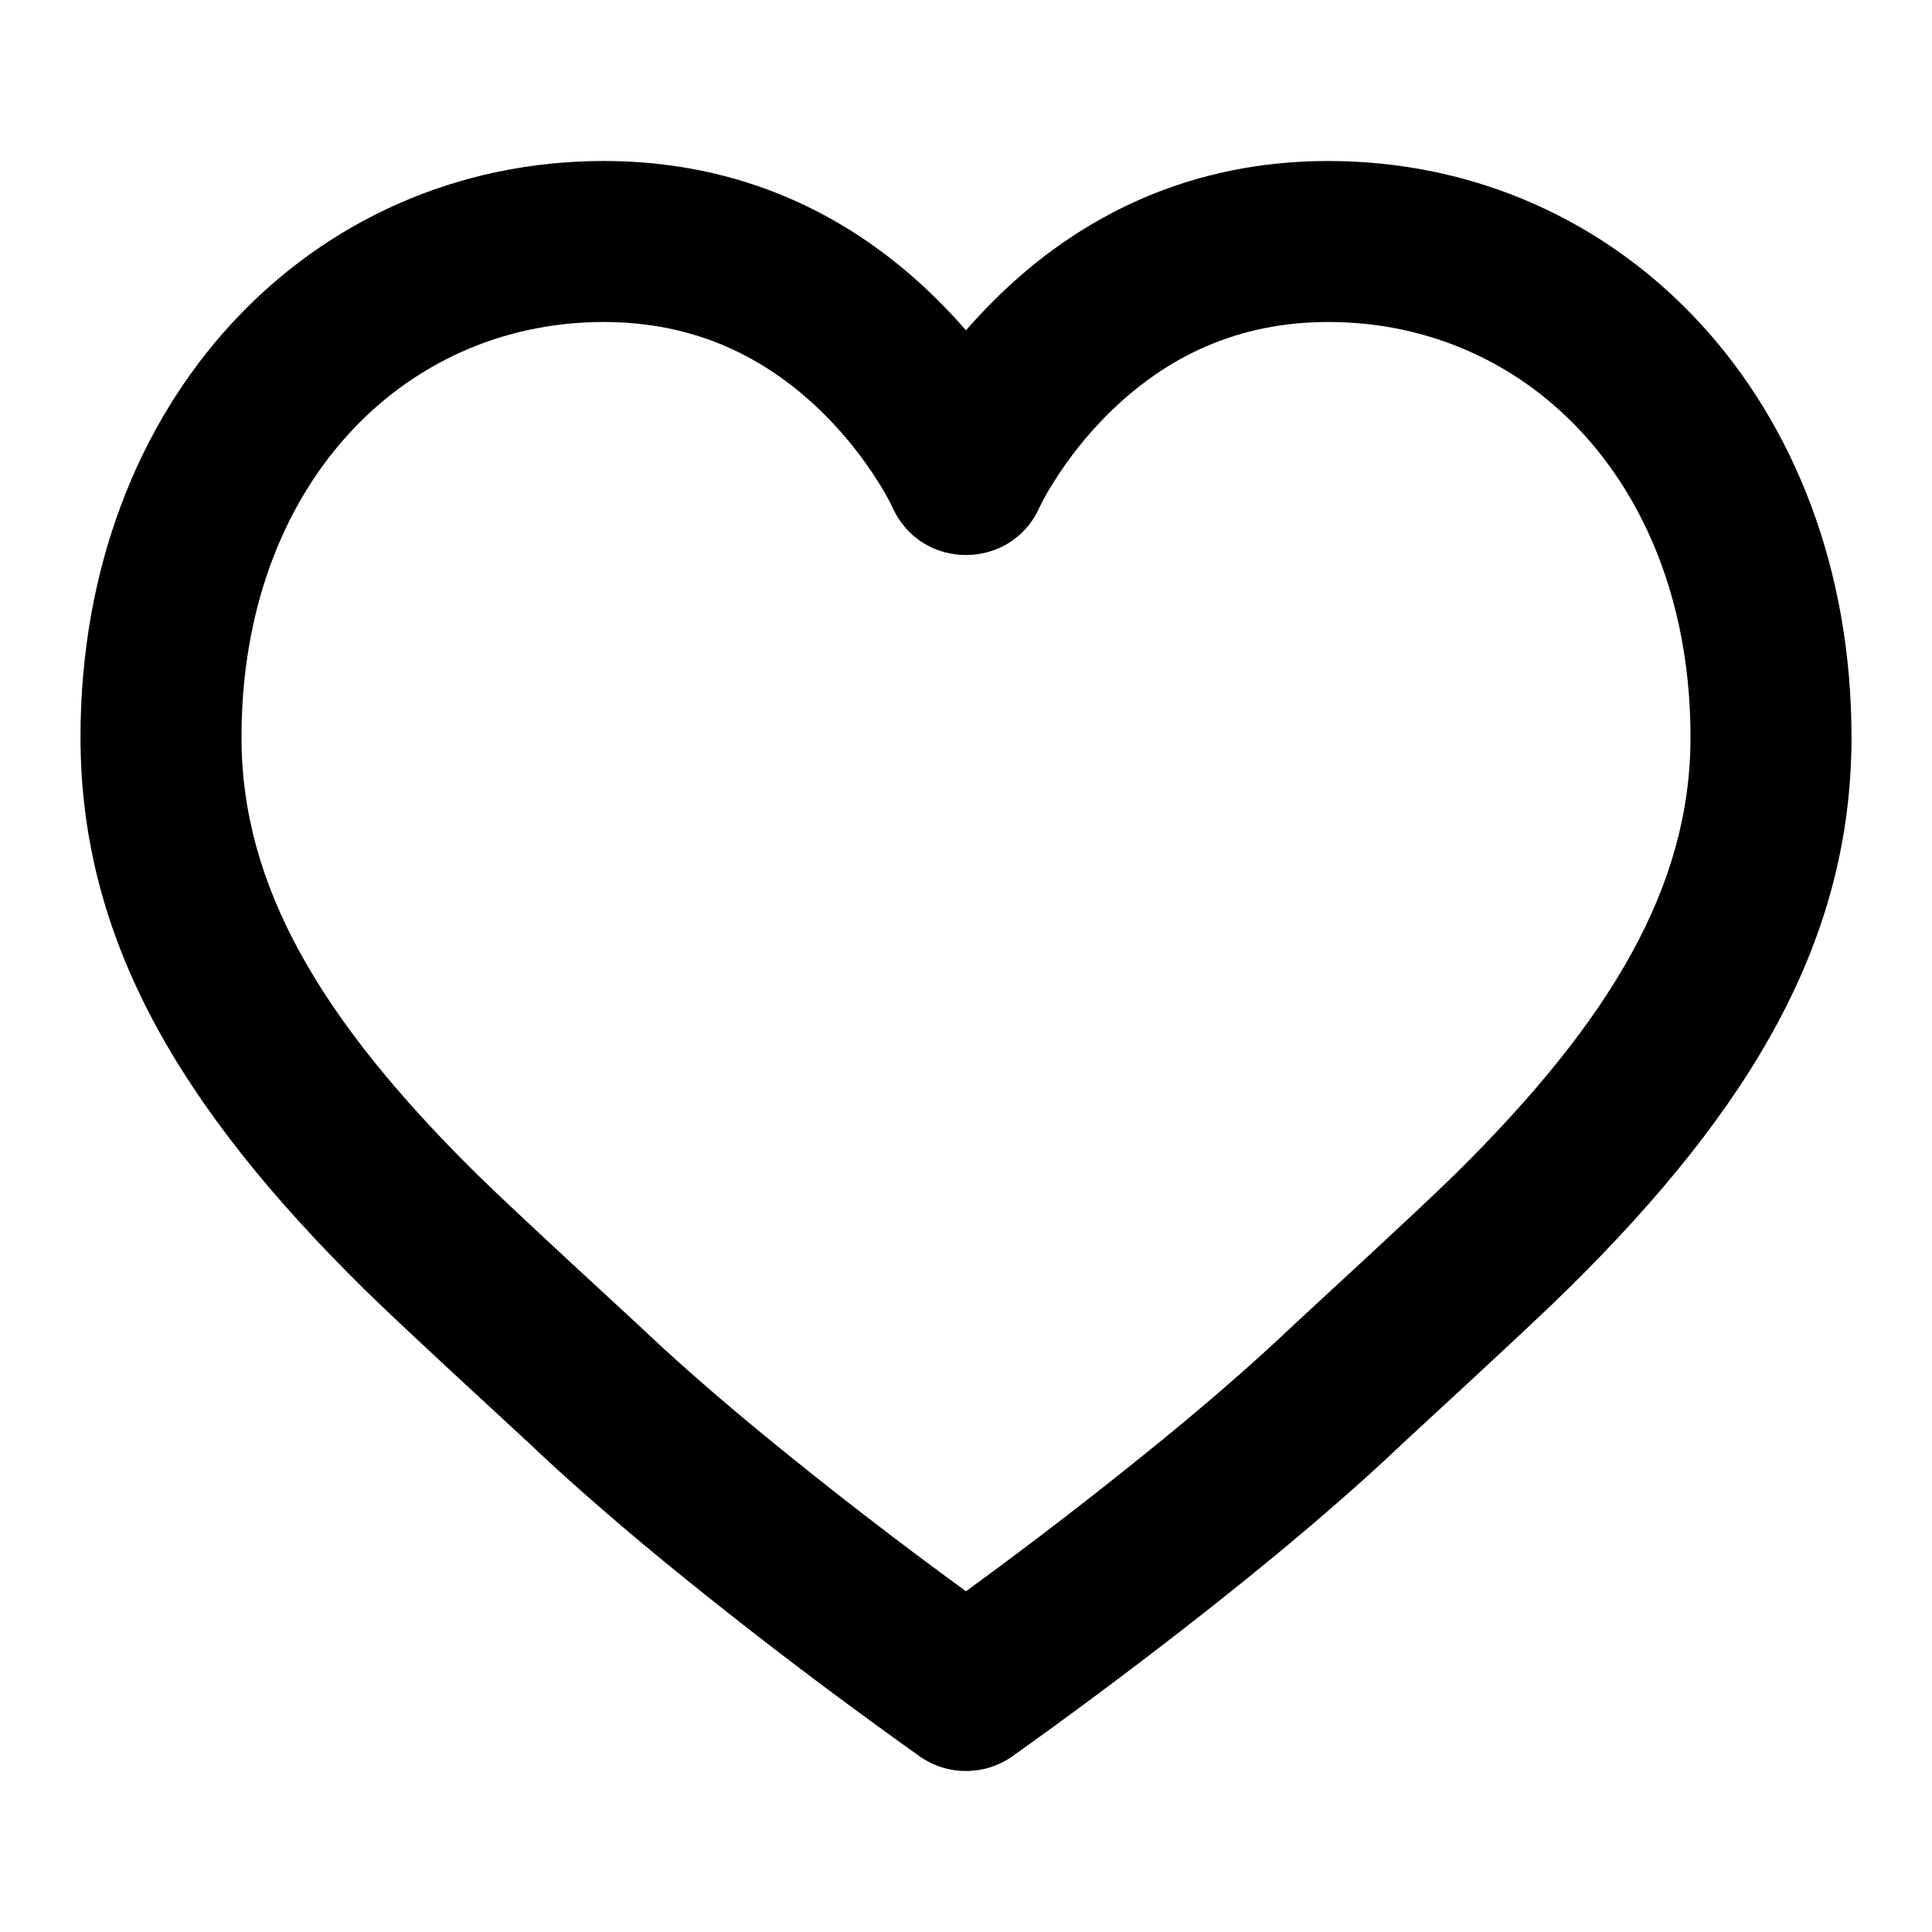<?xml version="1.0" encoding="UTF-8"?><svg version="1.1" viewBox="0 0 48 48" xmlns="http://www.w3.org/2000/svg" xmlns:xlink="http://www.w3.org/1999/xlink"><!--Generated by IJSVG (https://github.com/iconjar/IJSVG)--><path d="M24.678,7.48c2.162,-2.161 4.942,-3.48 8.322,-3.48c7.276,0 13,5.947 13,14.316c0,5.02 -2.47,9.194 -7.032,13.697c-0.982,0.97 -3.983,3.718 -4.118,3.848c-0.425,0.404 -0.883,0.823 -1.373,1.255l3.172e-06,-2.79361e-06c-0.636,0.56 -1.281,1.109 -1.936,1.646c-1.4,1.15 -2.895,2.308 -4.389,3.418l4.05449e-06,-3.01343e-06c-0.662,0.492 -1.329,0.977 -2.001,1.456l-1.46483e-08,1.03083e-08c-0.69,0.486 -1.612,0.486 -2.302,-2.06165e-08l-3.84715e-07,-2.73692e-07c-0.672,-0.478 -1.339,-0.963 -2.002,-1.455l-5.10402e-06,-3.7814e-06c-1.49,-1.104 -2.953,-2.244 -4.388,-3.419l5.1874e-06,4.25676e-06c-0.655,-0.537 -1.3,-1.086 -1.936,-1.646c-0.49,-0.432 -0.948,-0.851 -1.373,-1.255c-0.135,-0.13 -3.136,-2.879 -4.118,-3.848c-4.561,-4.503 -7.032,-8.676 -7.032,-13.697c0,-8.37 5.724,-14.316 13,-14.316c3.38,0 6.16,1.318 8.322,3.48c0.243,0.243 0.469,0.486 0.678,0.726c0.21,-0.24 0.435,-0.483 0.678,-0.725Zm0.089,31.49l8.70319e-07,-6.44788e-07c1.437,-1.065 2.849,-2.165 4.233,-3.298l-3.07064e-06,2.51838e-06c0.619,-0.508 1.229,-1.026 1.83,-1.555c0.453,-0.4 0.874,-0.785 1.26,-1.152c0.187,-0.178 3.15,-2.893 4.068,-3.798c3.871,-3.823 5.842,-7.151 5.842,-10.851c0,-6.193 -3.968,-10.316 -9,-10.316c-2.239,0 -4.038,0.853 -5.494,2.309l4.90684e-07,-4.91692e-07c-0.496,0.497 -0.935,1.048 -1.31,1.642l-2.63621e-07,4.05331e-07c-0.136,0.21 -0.26,0.427 -0.369,0.652c-0.705,1.582 -2.95,1.582 -3.654,0l2.30921e-07,4.75313e-07c-0.109,-0.225 -0.232,-0.442 -0.368,-0.652l2.29039e-07,3.63082e-07c-0.375,-0.594 -0.815,-1.145 -1.311,-1.642c-1.456,-1.456 -3.255,-2.309 -5.494,-2.309c-5.032,0 -9,4.123 -9,10.316c0,3.7 1.97,7.028 5.842,10.85c0.917,0.906 3.881,3.621 4.068,3.799c0.386,0.367 0.807,0.752 1.26,1.152c0.566,0.5 1.178,1.02 1.83,1.555l-4.34247e-07,-3.55751e-07c1.63,1.335 3.297,2.623 5,3.863c0.244,-0.179 0.5,-0.367 0.767,-0.565Z" fill="IconColor1"></path></svg>